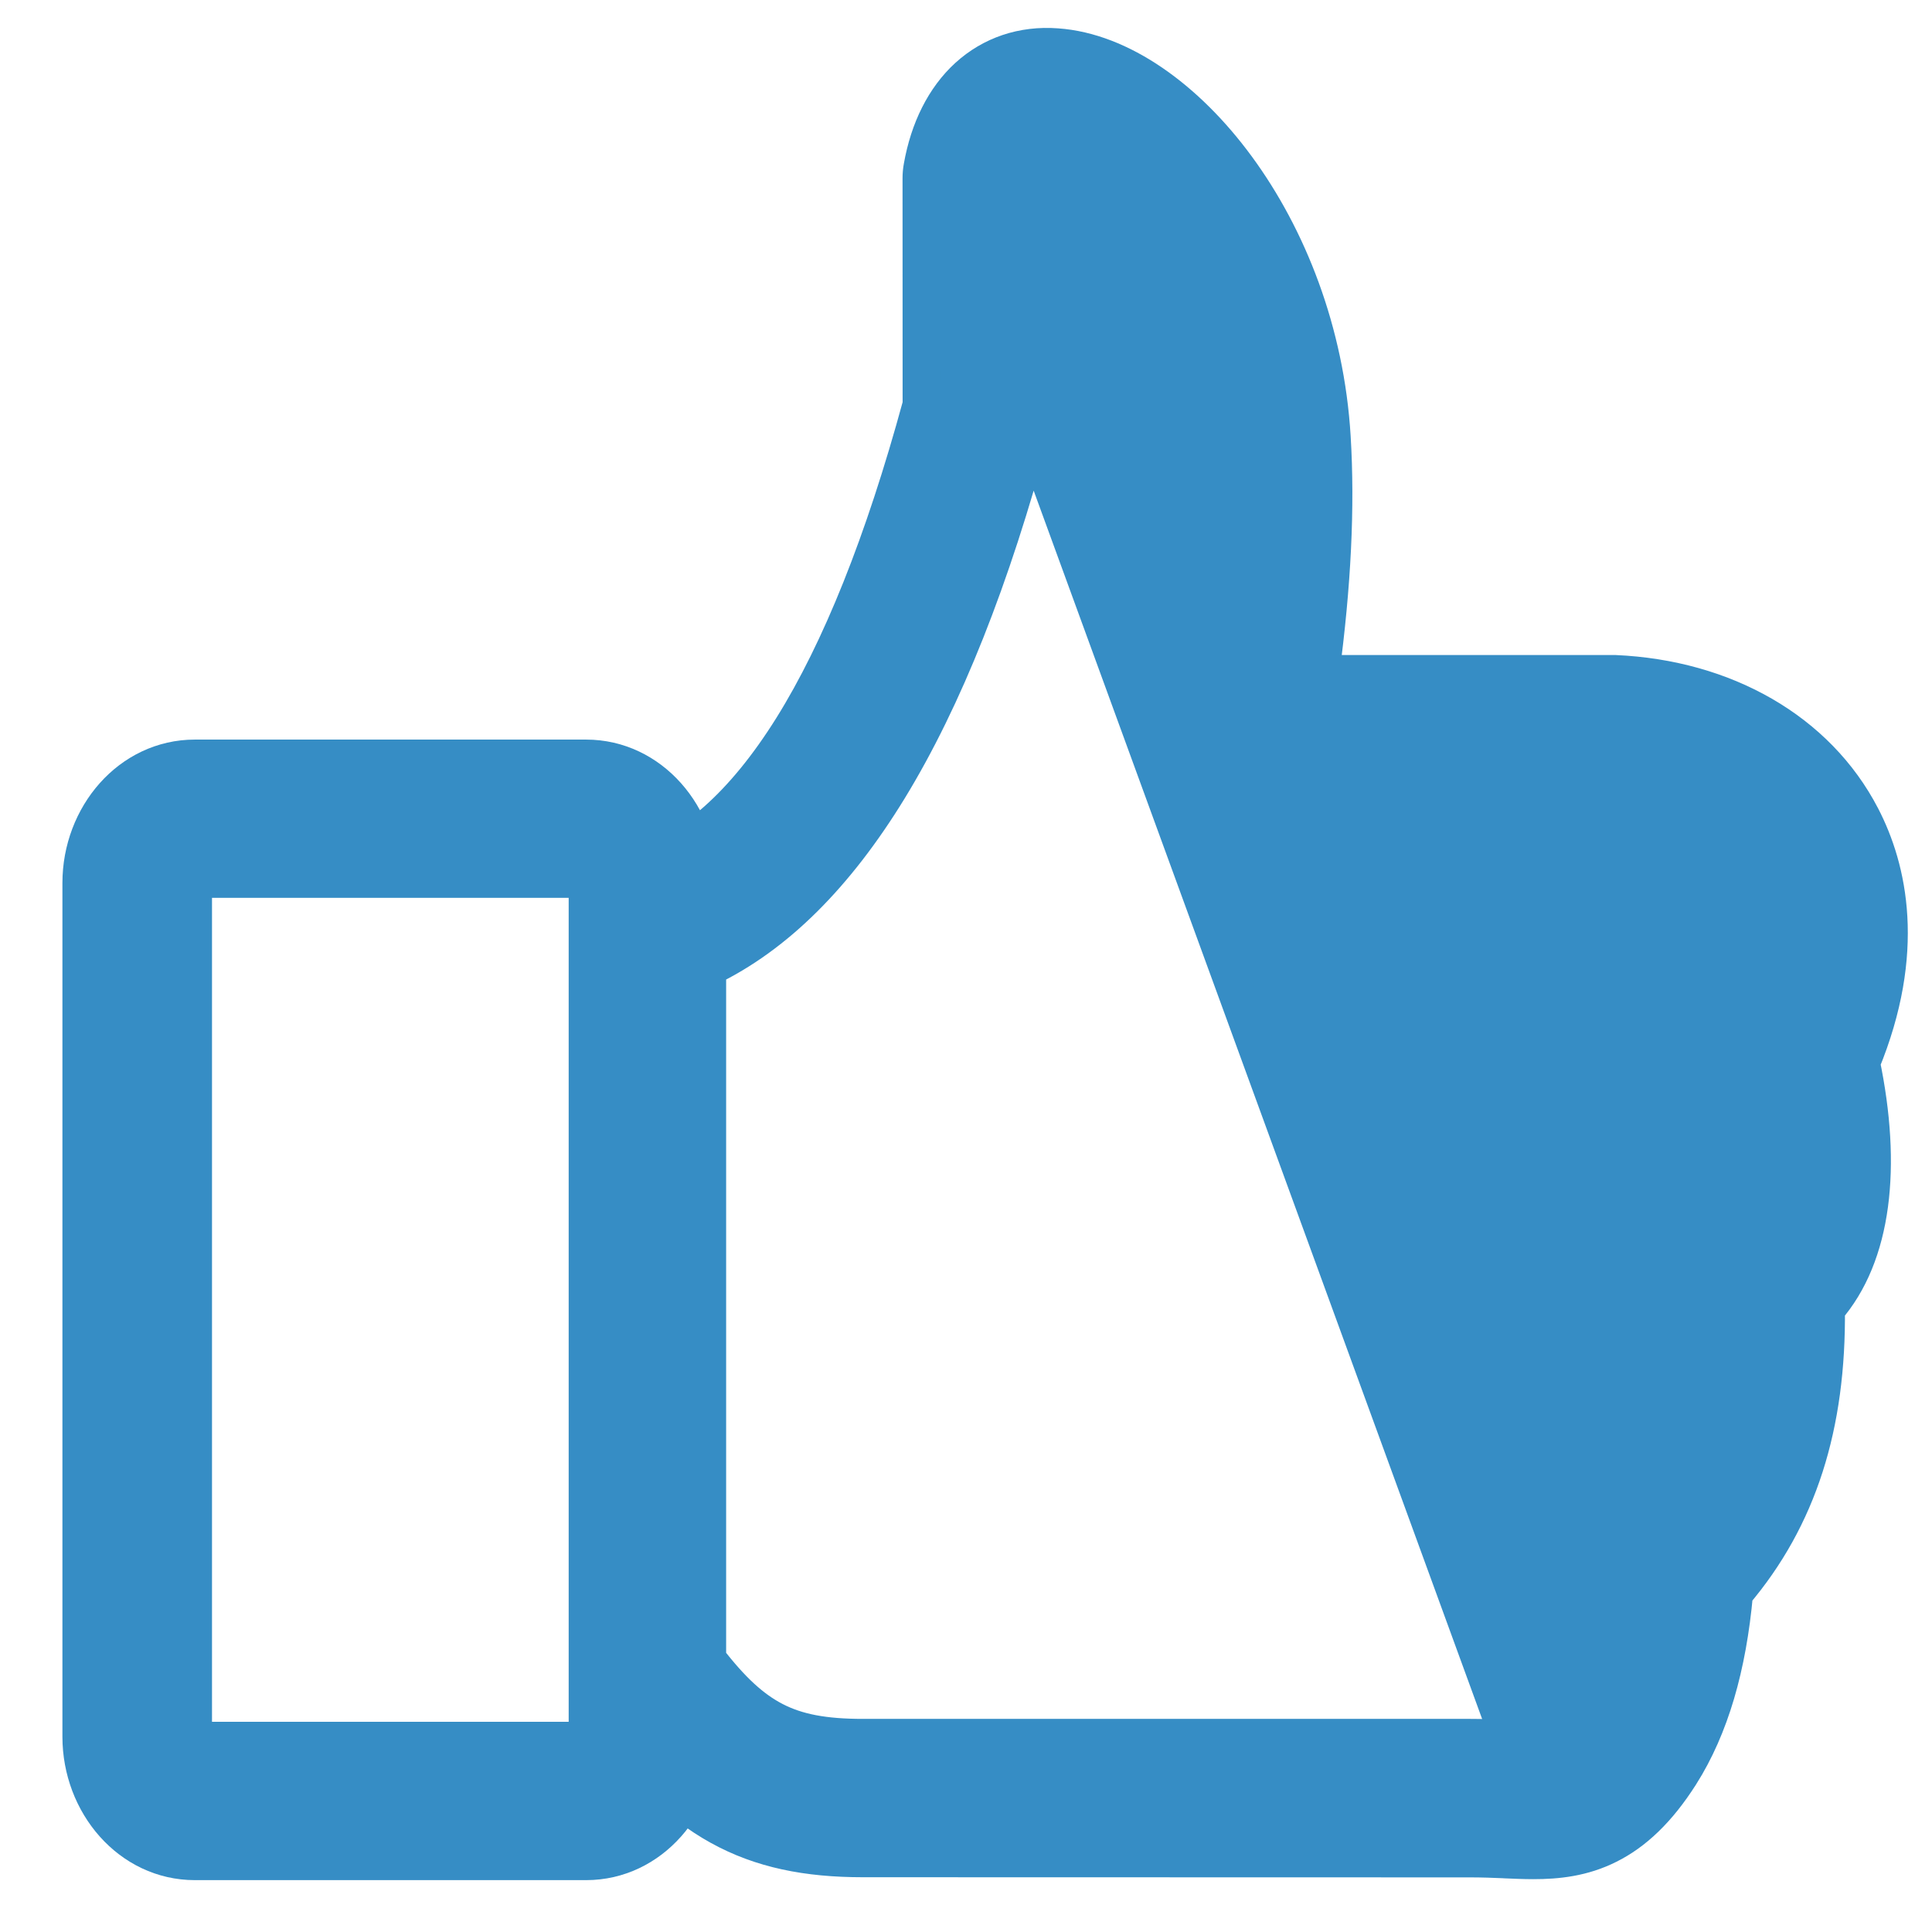 <svg width="26" height="26" viewBox="0 0 26 26" fill="none" xmlns="http://www.w3.org/2000/svg">
<path d="M20.308 23.396L20.308 23.396C20.673 23.413 20.839 23.416 20.967 23.369C21.073 23.329 21.183 23.242 21.365 22.956C21.633 22.531 21.8 21.909 21.854 21.028L21.854 21.027C21.866 20.831 21.943 20.641 22.08 20.497C22.831 19.707 23.13 18.769 23.052 17.297L23.052 17.297C23.038 17.011 23.162 16.728 23.398 16.564L23.399 16.563C23.551 16.458 23.66 16.2 23.679 15.772C23.697 15.364 23.629 14.876 23.518 14.426C23.47 14.232 23.49 14.025 23.575 13.846C23.971 13.005 23.996 12.304 23.73 11.789C23.414 11.178 22.651 10.739 21.696 10.695L16.881 10.696H16.881C16.646 10.696 16.43 10.58 16.29 10.391C16.15 10.204 16.097 9.963 16.137 9.734M20.308 23.396L16.383 9.776M20.308 23.396L20.28 23.395C20.132 23.389 19.967 23.382 19.788 23.382H11.613C11.092 23.382 10.728 23.315 10.416 23.153C10.118 22.999 9.843 22.746 9.522 22.329L9.522 13.028C10.442 12.588 11.253 11.772 11.961 10.615C12.707 9.395 13.346 7.782 13.88 5.79M20.308 23.396L13.88 5.79M16.137 9.734C16.137 9.734 16.137 9.734 16.137 9.734L16.383 9.776M16.137 9.734C16.137 9.734 16.137 9.734 16.137 9.734L16.383 9.776M16.137 9.734C16.384 8.268 16.476 7.009 16.416 5.991M16.383 9.776C16.633 8.298 16.727 7.019 16.665 5.976M16.416 5.991C16.416 5.991 16.416 5.991 16.416 5.991L16.665 5.976M16.416 5.991L16.665 5.976M16.416 5.991L16.665 5.976M13.88 5.79C13.88 5.791 13.88 5.791 13.88 5.792L13.639 5.724L13.88 5.789C13.88 5.789 13.88 5.79 13.88 5.79ZM20.246 25.027L20.246 25.027L20.255 25.028C20.378 25.033 20.506 25.039 20.634 25.039C20.956 25.039 21.298 25.004 21.642 24.831C21.987 24.659 22.309 24.361 22.616 23.877L22.617 23.876C23.018 23.239 23.252 22.433 23.342 21.438C24.203 20.424 24.595 19.184 24.578 17.614C25.208 16.892 25.341 15.7 25.05 14.304C25.669 12.803 25.413 11.688 25.053 10.994L25.053 10.994C24.453 9.837 23.209 9.13 21.733 9.065L21.733 9.065H21.722H17.773C17.933 7.87 17.984 6.821 17.927 5.885C17.842 4.465 17.332 3.19 16.645 2.254C15.965 1.327 15.079 0.692 14.223 0.631C13.761 0.596 13.346 0.739 13.025 1.031C12.709 1.32 12.499 1.742 12.41 2.245C12.4 2.298 12.396 2.35 12.396 2.4V2.4L12.397 5.446C11.891 7.305 11.309 8.753 10.661 9.792C10.007 10.839 9.301 11.449 8.561 11.672L8.56 11.672C8.22 11.775 8.008 12.106 8.008 12.457V22.615C8.008 22.793 8.063 22.969 8.165 23.113L8.166 23.114C8.653 23.792 9.128 24.273 9.685 24.581C10.245 24.891 10.863 25.013 11.614 25.013C11.614 25.013 11.614 25.013 11.614 25.013L19.788 25.015H19.788C19.951 25.015 20.102 25.021 20.246 25.027ZM14.125 2.259C14.126 2.259 14.126 2.259 14.127 2.259L14.141 2.009L14.123 2.259C14.124 2.259 14.124 2.259 14.125 2.259ZM13.911 2.487V2.46H13.661L13.905 2.511C13.907 2.502 13.909 2.494 13.911 2.487Z" fill="#368DC5" stroke="#368DC5" stroke-width="0.5"/>
<path d="M2.622 25.052H7.888C8.758 25.052 9.417 24.271 9.417 23.372V11.883C9.417 10.983 8.756 10.203 7.887 10.203H2.622C1.752 10.203 1.09 10.982 1.09 11.883V23.372C1.09 24.271 1.751 25.052 2.622 25.052ZM2.603 11.883C2.603 11.864 2.61 11.849 2.619 11.839C2.622 11.836 2.624 11.834 2.625 11.833H7.882C7.883 11.834 7.885 11.836 7.887 11.838C7.896 11.848 7.903 11.864 7.903 11.883V23.372C7.903 23.391 7.895 23.407 7.887 23.416C7.885 23.419 7.883 23.42 7.882 23.421H2.625C2.624 23.42 2.622 23.419 2.619 23.415C2.61 23.406 2.603 23.39 2.603 23.372V11.883ZM7.88 11.832C7.88 11.832 7.88 11.832 7.881 11.832L7.88 11.832ZM7.88 23.422C7.88 23.422 7.881 23.422 7.881 23.422L7.88 23.422ZM2.627 23.422C2.627 23.422 2.627 23.422 2.626 23.422L2.627 23.422Z" fill="#368DC5" stroke="#368DC5" stroke-width="0.5"/>
</svg>
